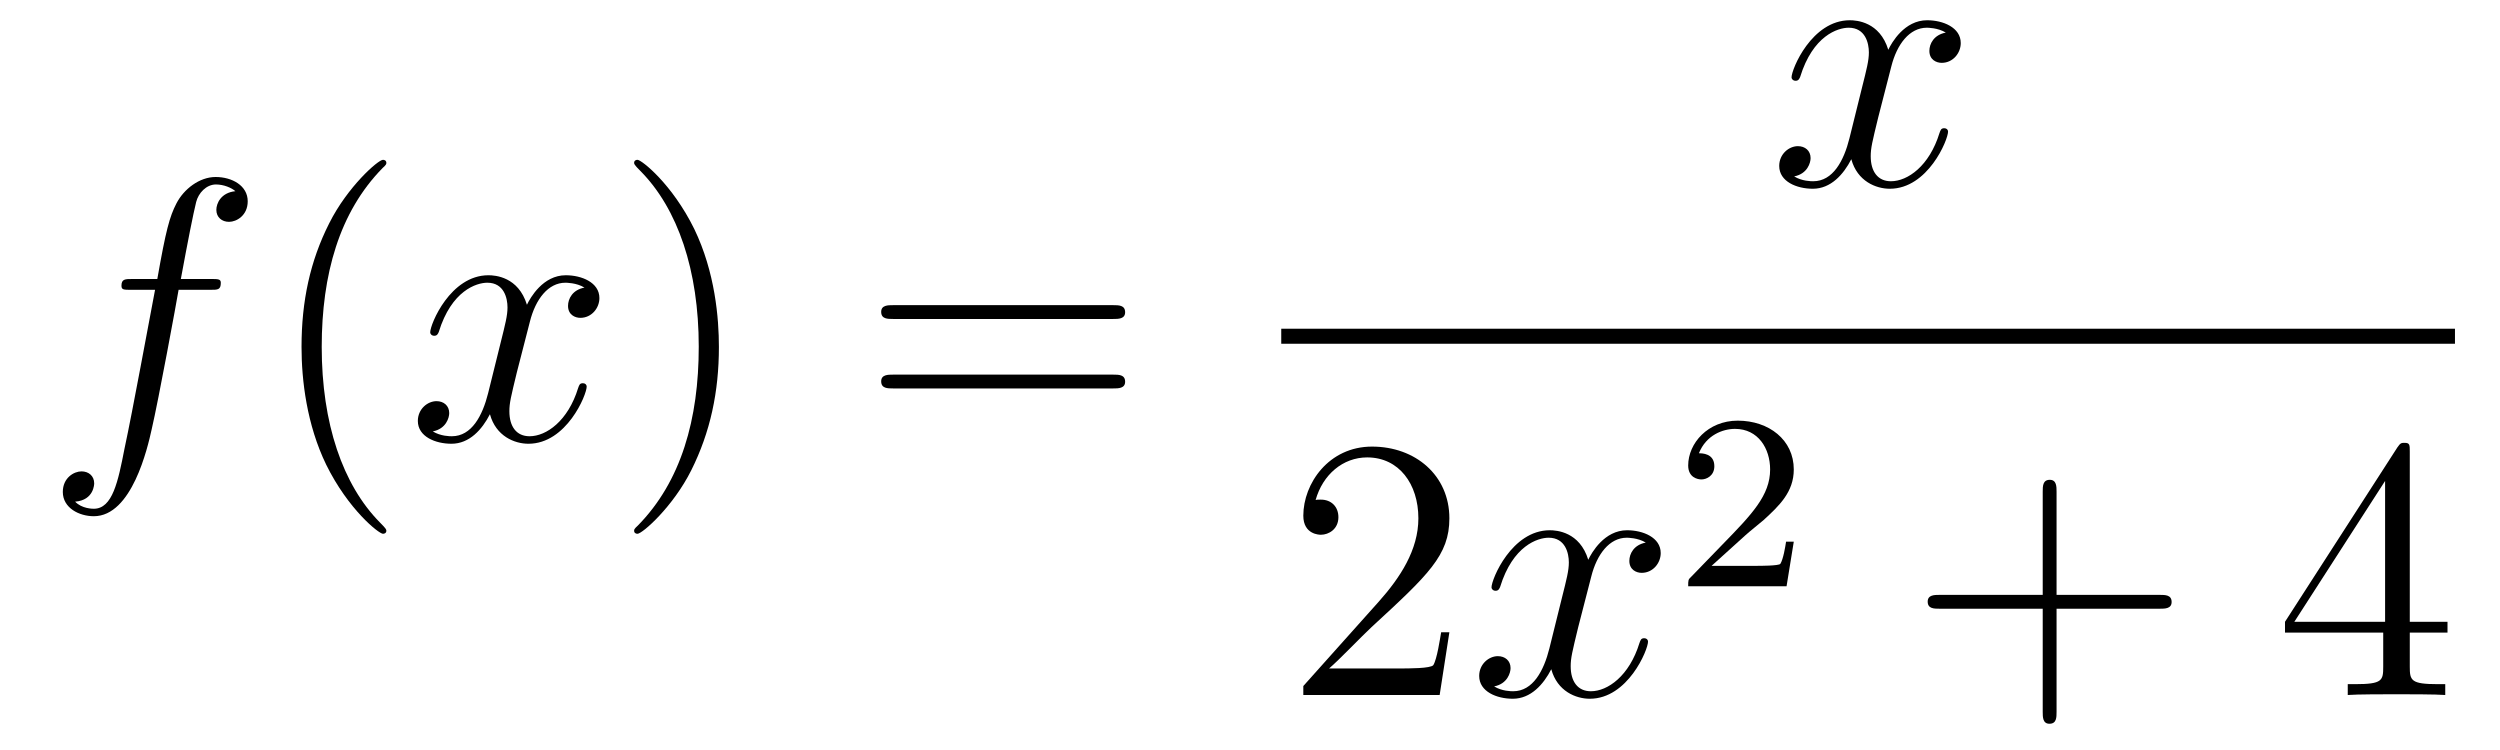<?xml version='1.0'?>
<!-- This file was generated by dvisvgm 1.14.1 -->
<svg height='24pt' version='1.1' viewBox='0 -24 80 24' width='80pt' xmlns='http://www.w3.org/2000/svg' xmlns:xlink='http://www.w3.org/1999/xlink'>
<g id='page1'>
<g transform='matrix(1 0 0 1 -127 643)'>
<path d='M133.732 -657.726C133.971 -657.726 134.066 -657.726 134.066 -657.953C134.066 -658.072 133.971 -658.072 133.755 -658.072H132.787C133.014 -659.303 133.182 -660.152 133.277 -660.535C133.349 -660.822 133.6 -661.097 133.911 -661.097C134.162 -661.097 134.413 -660.989 134.532 -660.882C134.066 -660.834 133.923 -660.487 133.923 -660.284C133.923 -660.045 134.102 -659.901 134.329 -659.901C134.568 -659.901 134.927 -660.104 134.927 -660.559C134.927 -661.061 134.425 -661.336 133.899 -661.336C133.385 -661.336 132.883 -660.953 132.644 -660.487C132.428 -660.068 132.309 -659.638 132.034 -658.072H131.233C131.006 -658.072 130.887 -658.072 130.887 -657.857C130.887 -657.726 130.958 -657.726 131.197 -657.726H131.962C131.747 -656.614 131.257 -653.912 130.982 -652.633C130.779 -651.593 130.6 -650.72 130.002 -650.72C129.966 -650.72 129.619 -650.72 129.404 -650.947C130.014 -650.995 130.014 -651.521 130.014 -651.533C130.014 -651.772 129.834 -651.916 129.608 -651.916C129.368 -651.916 129.01 -651.712 129.01 -651.258C129.01 -650.744 129.536 -650.481 130.002 -650.481C131.221 -650.481 131.723 -652.669 131.855 -653.267C132.07 -654.187 132.656 -657.367 132.715 -657.726H133.732Z' fill-rule='evenodd'/>
<path d='M139.363 -650.015C139.363 -650.051 139.363 -650.075 139.16 -650.278C137.964 -651.486 137.295 -653.458 137.295 -655.897C137.295 -658.216 137.857 -660.212 139.243 -661.623C139.363 -661.73 139.363 -661.754 139.363 -661.79C139.363 -661.862 139.303 -661.886 139.255 -661.886C139.1 -661.886 138.12 -661.025 137.534 -659.853C136.924 -658.646 136.649 -657.367 136.649 -655.897C136.649 -654.832 136.817 -653.41 137.438 -652.131C138.143 -650.697 139.124 -649.919 139.255 -649.919C139.303 -649.919 139.363 -649.943 139.363 -650.015Z' fill-rule='evenodd'/>
<path d='M145.703 -657.797C145.32 -657.726 145.177 -657.439 145.177 -657.212C145.177 -656.925 145.404 -656.829 145.571 -656.829C145.93 -656.829 146.181 -657.14 146.181 -657.462C146.181 -657.965 145.607 -658.192 145.105 -658.192C144.376 -658.192 143.969 -657.474 143.862 -657.247C143.587 -658.144 142.845 -658.192 142.63 -658.192C141.411 -658.192 140.766 -656.626 140.766 -656.363C140.766 -656.315 140.813 -656.255 140.897 -656.255C140.993 -656.255 141.017 -656.327 141.04 -656.375C141.447 -657.702 142.248 -657.953 142.595 -657.953C143.133 -657.953 143.24 -657.451 143.24 -657.164C143.24 -656.901 143.168 -656.626 143.025 -656.052L142.619 -654.414C142.439 -653.697 142.093 -653.04 141.459 -653.04C141.399 -653.04 141.1 -653.04 140.849 -653.195C141.279 -653.279 141.375 -653.637 141.375 -653.781C141.375 -654.02 141.196 -654.163 140.969 -654.163C140.682 -654.163 140.371 -653.912 140.371 -653.53C140.371 -653.028 140.933 -652.8 141.447 -652.8C142.021 -652.8 142.427 -653.255 142.678 -653.745C142.869 -653.04 143.467 -652.8 143.91 -652.8C145.129 -652.8 145.774 -654.367 145.774 -654.629C145.774 -654.689 145.726 -654.737 145.655 -654.737C145.547 -654.737 145.535 -654.677 145.5 -654.582C145.177 -653.53 144.483 -653.04 143.946 -653.04C143.527 -653.04 143.3 -653.35 143.3 -653.84C143.3 -654.103 143.348 -654.295 143.539 -655.084L143.957 -656.709C144.137 -657.427 144.543 -657.953 145.093 -657.953C145.117 -657.953 145.452 -657.953 145.703 -657.797Z' fill-rule='evenodd'/>
<path d='M150.005 -655.897C150.005 -656.805 149.886 -658.287 149.216 -659.674C148.511 -661.108 147.531 -661.886 147.399 -661.886C147.351 -661.886 147.292 -661.862 147.292 -661.79C147.292 -661.754 147.292 -661.73 147.495 -661.527C148.69 -660.32 149.36 -658.347 149.36 -655.908C149.36 -653.589 148.798 -651.593 147.411 -650.182C147.292 -650.075 147.292 -650.051 147.292 -650.015C147.292 -649.943 147.351 -649.919 147.399 -649.919C147.554 -649.919 148.535 -650.78 149.121 -651.952C149.73 -653.171 150.005 -654.462 150.005 -655.897Z' fill-rule='evenodd'/>
<path d='M162.622 -656.793C162.789 -656.793 163.004 -656.793 163.004 -657.008C163.004 -657.235 162.801 -657.235 162.622 -657.235H155.581C155.413 -657.235 155.198 -657.235 155.198 -657.02C155.198 -656.793 155.401 -656.793 155.581 -656.793H162.622ZM162.622 -654.57C162.789 -654.57 163.004 -654.57 163.004 -654.785C163.004 -655.012 162.801 -655.012 162.622 -655.012H155.581C155.413 -655.012 155.198 -655.012 155.198 -654.797C155.198 -654.57 155.401 -654.57 155.581 -654.57H162.622Z' fill-rule='evenodd'/>
<path d='M189.266 -665.957C188.884 -665.886 188.74 -665.599 188.74 -665.372C188.74 -665.085 188.967 -664.989 189.135 -664.989C189.493 -664.989 189.744 -665.3 189.744 -665.622C189.744 -666.125 189.171 -666.352 188.668 -666.352C187.939 -666.352 187.533 -665.634 187.425 -665.407C187.15 -666.304 186.409 -666.352 186.194 -666.352C184.975 -666.352 184.329 -664.786 184.329 -664.523C184.329 -664.475 184.377 -664.415 184.461 -664.415C184.556 -664.415 184.58 -664.487 184.604 -664.535C185.011 -665.862 185.812 -666.113 186.158 -666.113C186.696 -666.113 186.804 -665.611 186.804 -665.324C186.804 -665.061 186.732 -664.786 186.588 -664.212L186.182 -662.574C186.003 -661.857 185.656 -661.2 185.022 -661.2C184.963 -661.2 184.664 -661.2 184.413 -661.355C184.843 -661.439 184.939 -661.797 184.939 -661.941C184.939 -662.18 184.76 -662.323 184.533 -662.323C184.246 -662.323 183.935 -662.072 183.935 -661.69C183.935 -661.188 184.497 -660.96 185.011 -660.96C185.584 -660.96 185.991 -661.415 186.242 -661.905C186.433 -661.2 187.031 -660.96 187.473 -660.96C188.693 -660.96 189.338 -662.527 189.338 -662.789C189.338 -662.849 189.29 -662.897 189.218 -662.897C189.111 -662.897 189.099 -662.837 189.063 -662.742C188.74 -661.69 188.047 -661.2 187.509 -661.2C187.091 -661.2 186.863 -661.51 186.863 -662C186.863 -662.263 186.911 -662.455 187.103 -663.244L187.521 -664.869C187.7 -665.587 188.107 -666.113 188.657 -666.113C188.681 -666.113 189.015 -666.113 189.266 -665.957Z' fill-rule='evenodd'/>
<path d='M168 -656H205.559V-656.481H168'/>
<path d='M173.38 -646.768H173.117C173.081 -646.565 172.985 -645.907 172.866 -645.716C172.782 -645.609 172.101 -645.609 171.742 -645.609H169.531C169.853 -645.884 170.583 -646.649 170.893 -646.936C172.71 -648.609 173.38 -649.231 173.38 -650.414C173.38 -651.789 172.292 -652.709 170.905 -652.709C169.519 -652.709 168.706 -651.526 168.706 -650.498C168.706 -649.888 169.232 -649.888 169.268 -649.888C169.519 -649.888 169.829 -650.067 169.829 -650.45C169.829 -650.785 169.602 -651.012 169.268 -651.012C169.16 -651.012 169.136 -651.012 169.1 -651C169.328 -651.813 169.973 -652.363 170.75 -652.363C171.766 -652.363 172.388 -651.514 172.388 -650.414C172.388 -649.398 171.802 -648.513 171.121 -647.748L168.706 -645.047V-644.76H173.069L173.38 -646.768Z' fill-rule='evenodd'/>
<path d='M179.665 -649.637C179.283 -649.566 179.139 -649.279 179.139 -649.052C179.139 -648.765 179.366 -648.669 179.534 -648.669C179.892 -648.669 180.143 -648.98 180.143 -649.302C180.143 -649.805 179.57 -650.032 179.067 -650.032C178.338 -650.032 177.932 -649.314 177.824 -649.087C177.549 -649.984 176.808 -650.032 176.593 -650.032C175.374 -650.032 174.728 -648.466 174.728 -648.203C174.728 -648.155 174.776 -648.095 174.86 -648.095C174.955 -648.095 174.979 -648.167 175.003 -648.215C175.41 -649.542 176.211 -649.793 176.557 -649.793C177.095 -649.793 177.203 -649.291 177.203 -649.004C177.203 -648.741 177.131 -648.466 176.987 -647.892L176.581 -646.254C176.402 -645.537 176.055 -644.88 175.421 -644.88C175.362 -644.88 175.063 -644.88 174.812 -645.035C175.242 -645.119 175.338 -645.477 175.338 -645.621C175.338 -645.86 175.159 -646.003 174.931 -646.003C174.645 -646.003 174.334 -645.752 174.334 -645.37C174.334 -644.868 174.895 -644.64 175.41 -644.64C175.983 -644.64 176.39 -645.095 176.641 -645.585C176.832 -644.88 177.43 -644.64 177.872 -644.64C179.091 -644.64 179.737 -646.207 179.737 -646.469C179.737 -646.529 179.689 -646.577 179.617 -646.577C179.51 -646.577 179.498 -646.517 179.462 -646.422C179.139 -645.37 178.446 -644.88 177.908 -644.88C177.489 -644.88 177.262 -645.19 177.262 -645.68C177.262 -645.943 177.31 -646.135 177.501 -646.924L177.92 -648.549C178.099 -649.267 178.506 -649.793 179.055 -649.793C179.079 -649.793 179.414 -649.793 179.665 -649.637Z' fill-rule='evenodd'/>
<path d='M182.847 -649.866C182.975 -649.985 183.309 -650.248 183.437 -650.36C183.931 -650.814 184.401 -651.252 184.401 -651.977C184.401 -652.925 183.604 -653.539 182.608 -653.539C181.652 -653.539 181.022 -652.814 181.022 -652.105C181.022 -651.714 181.333 -651.658 181.445 -651.658C181.612 -651.658 181.859 -651.778 181.859 -652.081C181.859 -652.495 181.461 -652.495 181.365 -652.495C181.596 -653.077 182.13 -653.276 182.52 -653.276C183.262 -653.276 183.644 -652.647 183.644 -651.977C183.644 -651.148 183.062 -650.543 182.122 -649.579L181.118 -648.543C181.022 -648.455 181.022 -648.439 181.022 -648.24H184.17L184.401 -649.666H184.154C184.13 -649.507 184.066 -649.108 183.971 -648.957C183.923 -648.893 183.317 -648.893 183.19 -648.893H181.771L182.847 -649.866Z' fill-rule='evenodd'/>
<path d='M192.81 -647.521H196.109C196.277 -647.521 196.492 -647.521 196.492 -647.737C196.492 -647.964 196.289 -647.964 196.109 -647.964H192.81V-651.263C192.81 -651.43 192.81 -651.646 192.594 -651.646C192.367 -651.646 192.367 -651.442 192.367 -651.263V-647.964H189.068C188.901 -647.964 188.686 -647.964 188.686 -647.748C188.686 -647.521 188.889 -647.521 189.068 -647.521H192.367V-644.222C192.367 -644.055 192.367 -643.84 192.582 -643.84C192.81 -643.84 192.81 -644.043 192.81 -644.222V-647.521Z' fill-rule='evenodd'/>
<path d='M204.113 -652.542C204.113 -652.769 204.113 -652.829 203.945 -652.829C203.85 -652.829 203.814 -652.829 203.718 -652.686L200.12 -647.103V-646.756H203.263V-645.668C203.263 -645.226 203.24 -645.107 202.367 -645.107H202.128V-644.76C202.403 -644.784 203.347 -644.784 203.682 -644.784C204.017 -644.784 204.973 -644.784 205.248 -644.76V-645.107H205.009C204.149 -645.107 204.113 -645.226 204.113 -645.668V-646.756H205.32V-647.103H204.113V-652.542ZM203.323 -651.61V-647.103H200.419L203.323 -651.61Z' fill-rule='evenodd'/>
</g>
</g>
</svg>
